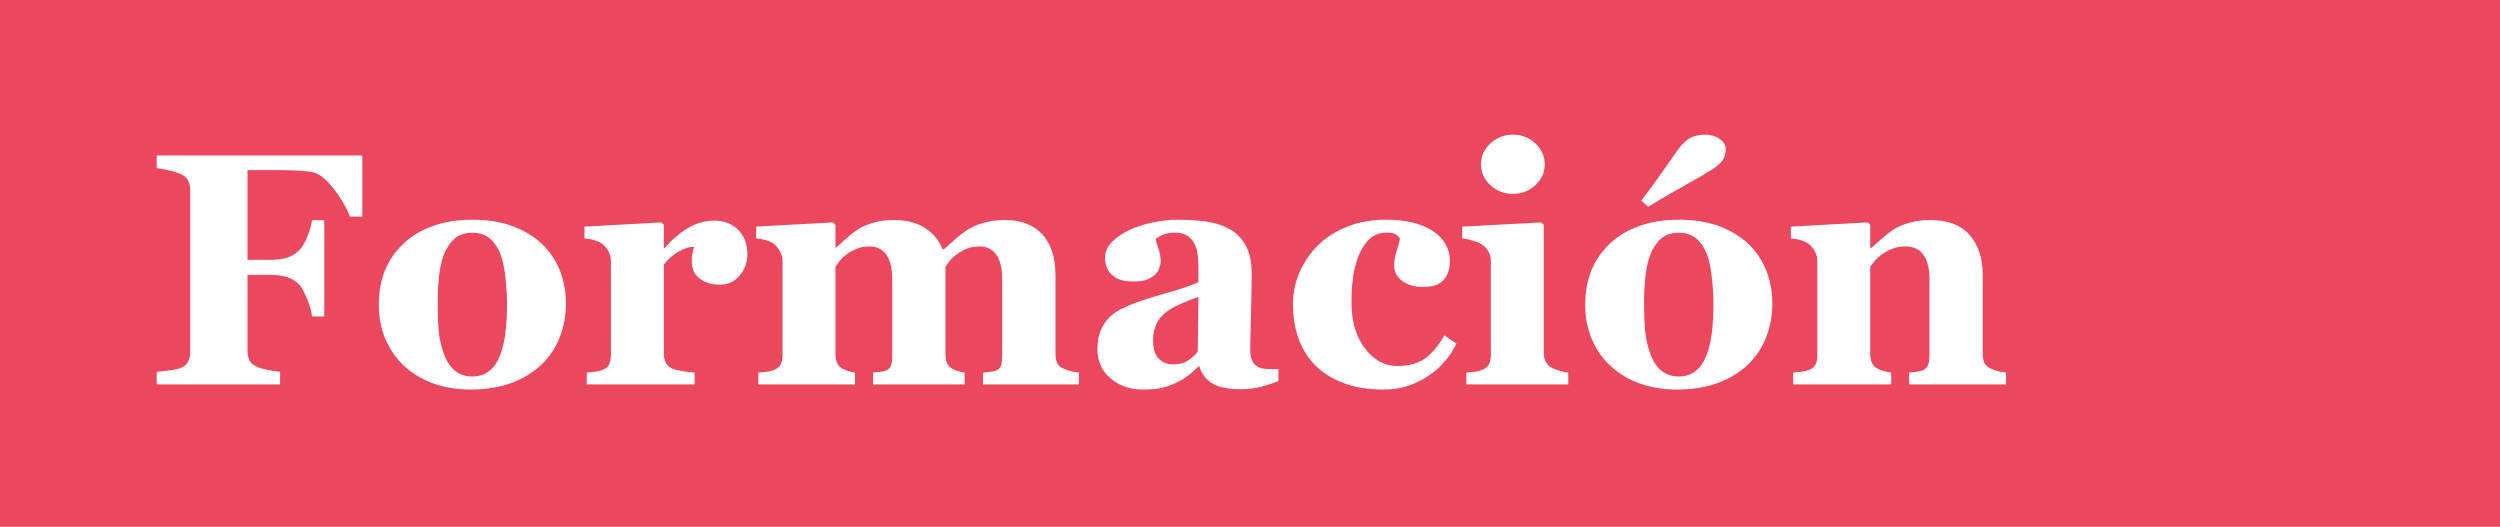 <?xml version="1.0" encoding="utf-8"?>
<!-- Generator: Adobe Illustrator 16.0.0, SVG Export Plug-In . SVG Version: 6.00 Build 0)  -->
<!DOCTYPE svg PUBLIC "-//W3C//DTD SVG 1.1//EN" "http://www.w3.org/Graphics/SVG/1.1/DTD/svg11.dtd">
<svg version="1.1" id="Capa_1" xmlns="http://www.w3.org/2000/svg" xmlns:xlink="http://www.w3.org/1999/xlink" x="0px" y="0px"
	 width="280px" height="59px" viewBox="0 0 280 59" enable-background="new 0 0 280 59" xml:space="preserve">
<rect fill="#EB475E" width="280" height="59"/>
<g>
	<g>
		<path fill="#FFFFFF" d="M40.583,24.261h-1.409c-0.349-0.996-0.965-2.055-1.849-3.178c-0.884-1.122-1.722-1.737-2.516-1.845
			c-0.361-0.048-0.842-0.09-1.443-0.126c-0.601-0.036-1.154-0.054-1.659-0.054H27.72v10.045h2.547c0.723,0,1.349-0.081,1.879-0.244
			c0.53-0.162,1-0.454,1.409-0.876c0.301-0.301,0.593-0.804,0.876-1.509c0.283-0.704,0.454-1.31,0.515-1.815h1.373v10.786h-1.373
			c-0.048-0.542-0.235-1.202-0.56-1.978c-0.325-0.777-0.603-1.292-0.831-1.545c-0.35-0.385-0.795-0.671-1.337-0.858
			c-0.542-0.187-1.192-0.28-1.951-0.28H27.72v8.491c0,0.434,0.081,0.804,0.244,1.111c0.162,0.308,0.472,0.558,0.93,0.75
			c0.265,0.108,0.629,0.208,1.093,0.298c0.463,0.091,0.924,0.16,1.382,0.208v1.409H17.548v-1.409
			c0.349-0.036,0.813-0.087,1.391-0.153c0.578-0.066,0.981-0.147,1.21-0.244c0.434-0.168,0.734-0.403,0.903-0.705
			c0.168-0.301,0.253-0.687,0.253-1.156V21.298c0-0.409-0.075-0.768-0.226-1.075c-0.15-0.307-0.46-0.563-0.93-0.768
			c-0.337-0.145-0.783-0.277-1.337-0.397c-0.554-0.12-0.976-0.199-1.265-0.235v-1.409h23.035V24.261z"/>
		<path fill="#FFFFFF" d="M60.637,27.26c0.891,0.831,1.572,1.825,2.042,2.981s0.705,2.409,0.705,3.758
			c0,1.337-0.232,2.599-0.696,3.785c-0.463,1.187-1.141,2.202-2.032,3.044c-0.952,0.903-2.087,1.596-3.405,2.078
			c-1.319,0.481-2.828,0.723-4.526,0.723c-1.47,0-2.821-0.211-4.056-0.632c-1.234-0.421-2.328-1.054-3.279-1.897
			c-0.916-0.807-1.638-1.804-2.168-2.99c-0.53-1.186-0.795-2.514-0.795-3.983c0-1.445,0.232-2.731,0.696-3.857
			c0.463-1.126,1.159-2.128,2.086-3.008c0.891-0.843,1.99-1.497,3.297-1.96c1.307-0.464,2.767-0.696,4.381-0.696
			c1.686,0,3.171,0.232,4.453,0.696C58.623,25.763,59.721,26.417,60.637,27.26z M56.012,39.78c0.265-0.674,0.46-1.493,0.587-2.457
			c0.126-0.963,0.189-2.083,0.189-3.36c0-0.843-0.061-1.807-0.181-2.891c-0.121-1.084-0.301-1.939-0.542-2.565
			c-0.289-0.759-0.689-1.355-1.201-1.789c-0.512-0.434-1.16-0.65-1.942-0.65c-0.855,0-1.539,0.235-2.051,0.705
			c-0.512,0.47-0.906,1.078-1.183,1.825c-0.253,0.687-0.428,1.49-0.524,2.412c-0.097,0.921-0.145,1.882-0.145,2.881
			c0,1.313,0.042,2.4,0.126,3.261c0.084,0.861,0.289,1.725,0.614,2.592c0.277,0.747,0.674,1.337,1.192,1.771
			c0.518,0.434,1.174,0.65,1.969,0.65c0.723,0,1.343-0.202,1.861-0.605C55.301,41.156,55.71,40.563,56.012,39.78z"/>
		<path fill="#FFFFFF" d="M83.708,28.434c0,0.916-0.283,1.719-0.849,2.412c-0.566,0.693-1.313,1.039-2.24,1.039
			c-0.879,0-1.623-0.222-2.231-0.666c-0.608-0.444-0.913-1.097-0.913-1.961c0-0.42,0.03-0.747,0.09-0.98
			c0.06-0.234,0.114-0.453,0.163-0.657c-0.554,0.024-1.138,0.215-1.752,0.573s-1.156,0.835-1.626,1.432v9.918
			c0,0.422,0.066,0.771,0.199,1.048c0.132,0.277,0.355,0.494,0.668,0.65c0.265,0.133,0.695,0.244,1.292,0.334
			c0.596,0.091,1.026,0.142,1.292,0.154v1.319H65.713v-1.319c0.301-0.024,0.605-0.057,0.912-0.099
			c0.308-0.042,0.569-0.1,0.786-0.172c0.385-0.132,0.65-0.337,0.795-0.614c0.145-0.277,0.217-0.638,0.217-1.084V29.247
			c0-0.434-0.103-0.822-0.307-1.165c-0.205-0.344-0.452-0.617-0.741-0.822c-0.217-0.145-0.491-0.265-0.822-0.361
			c-0.331-0.096-0.695-0.163-1.093-0.199v-1.319l8.618-0.47l0.271,0.271v2.62h0.072c0.831-0.963,1.713-1.719,2.646-2.268
			c0.934-0.548,1.906-0.822,2.918-0.822c1.12,0,2.021,0.346,2.701,1.039C83.367,26.444,83.708,27.338,83.708,28.434z"/>
		<path fill="#FFFFFF" d="M120.834,43.05h-10.731v-1.319c0.263-0.036,0.537-0.066,0.824-0.09c0.287-0.024,0.525-0.084,0.716-0.181
			c0.263-0.12,0.43-0.322,0.502-0.605c0.072-0.283,0.107-0.647,0.107-1.093v-8.437c0-1.24-0.221-2.171-0.662-2.792
			c-0.441-0.62-1.072-0.93-1.893-0.93c-0.52,0-0.981,0.082-1.386,0.244c-0.405,0.163-0.776,0.365-1.114,0.605
			c-0.351,0.253-0.623,0.506-0.815,0.759c-0.193,0.253-0.356,0.47-0.489,0.65v9.702c0,0.434,0.05,0.786,0.152,1.057
			c0.102,0.271,0.29,0.485,0.564,0.641c0.191,0.108,0.409,0.205,0.654,0.289c0.245,0.084,0.504,0.145,0.779,0.181v1.319H97.781
			v-1.319c0.227-0.024,0.501-0.054,0.824-0.09c0.322-0.036,0.561-0.096,0.716-0.181c0.251-0.132,0.415-0.325,0.493-0.578
			s0.117-0.626,0.117-1.12v-8.437c0-1.24-0.221-2.171-0.662-2.792c-0.441-0.62-1.072-0.93-1.893-0.93
			c-0.52,0-0.981,0.082-1.386,0.244c-0.405,0.163-0.776,0.365-1.114,0.605c-0.351,0.253-0.623,0.506-0.815,0.759
			c-0.193,0.253-0.356,0.47-0.489,0.65v9.702c0,0.422,0.054,0.771,0.163,1.048c0.108,0.277,0.301,0.494,0.578,0.65
			c0.192,0.108,0.413,0.205,0.659,0.289c0.247,0.084,0.509,0.145,0.786,0.181v1.319H84.936v-1.319
			c0.313-0.024,0.62-0.054,0.921-0.09c0.301-0.036,0.56-0.096,0.777-0.181c0.385-0.145,0.65-0.353,0.795-0.623
			c0.145-0.271,0.217-0.629,0.217-1.075V29.247c0-0.385-0.103-0.762-0.307-1.129c-0.205-0.368-0.452-0.653-0.741-0.858
			c-0.217-0.145-0.491-0.265-0.822-0.361c-0.332-0.096-0.696-0.163-1.093-0.199v-1.319l8.618-0.47l0.271,0.271v2.547h0.072
			c0.337-0.301,0.738-0.659,1.202-1.075c0.463-0.415,0.9-0.75,1.31-1.002c0.445-0.289,1.018-0.53,1.716-0.723
			c0.698-0.192,1.463-0.289,2.294-0.289c1.373,0,2.521,0.298,3.441,0.894c0.922,0.597,1.575,1.389,1.96,2.376h0.163
			c0.349-0.325,0.777-0.708,1.283-1.147c0.506-0.439,0.969-0.792,1.391-1.057c0.47-0.301,1.069-0.554,1.798-0.759
			c0.729-0.205,1.508-0.307,2.339-0.307c1.818,0,3.219,0.536,4.201,1.608c0.981,1.072,1.472,2.596,1.472,4.571v8.78
			c0,0.446,0.066,0.804,0.199,1.075c0.132,0.271,0.373,0.479,0.723,0.624c0.192,0.084,0.431,0.169,0.714,0.253
			c0.283,0.084,0.611,0.145,0.984,0.181V43.05z"/>
		<path fill="#FFFFFF" d="M143.182,42.67c-0.529,0.229-1.154,0.439-1.875,0.632c-0.722,0.192-1.485,0.289-2.29,0.289
			c-1.479,0-2.566-0.22-3.263-0.659c-0.697-0.44-1.172-1.069-1.425-1.888h-0.108c-0.41,0.41-0.805,0.759-1.186,1.048
			c-0.38,0.289-0.787,0.536-1.221,0.741c-0.567,0.265-1.113,0.463-1.638,0.596c-0.525,0.132-1.257,0.199-2.198,0.199
			c-1.4,0-2.594-0.413-3.583-1.239c-0.989-0.826-1.484-1.921-1.484-3.284c0-0.784,0.108-1.45,0.326-1.999s0.525-1.034,0.923-1.457
			c0.362-0.386,0.781-0.706,1.258-0.959c0.476-0.253,0.998-0.488,1.565-0.705c1.086-0.398,2.389-0.811,3.909-1.239
			s2.63-0.812,3.33-1.149v-1.734c0-0.301-0.024-0.698-0.072-1.192c-0.048-0.494-0.151-0.909-0.307-1.247
			c-0.169-0.385-0.434-0.71-0.795-0.976c-0.361-0.265-0.837-0.397-1.428-0.397c-0.53,0-0.973,0.075-1.328,0.226
			c-0.356,0.15-0.642,0.304-0.858,0.46c0.036,0.241,0.139,0.608,0.308,1.102c0.169,0.494,0.254,0.97,0.254,1.427
			c0,0.205-0.055,0.46-0.163,0.768c-0.109,0.307-0.266,0.551-0.471,0.731c-0.278,0.241-0.589,0.428-0.933,0.56
			c-0.344,0.133-0.873,0.199-1.585,0.199c-1.015,0-1.782-0.244-2.301-0.731c-0.52-0.488-0.779-1.123-0.779-1.906
			c0-0.674,0.268-1.28,0.804-1.815c0.536-0.536,1.189-0.979,1.96-1.328c0.759-0.361,1.632-0.642,2.62-0.84
			c0.987-0.199,1.903-0.298,2.746-0.298c1.168,0,2.24,0.069,3.216,0.208c0.976,0.139,1.854,0.425,2.638,0.858
			c0.747,0.422,1.34,1.033,1.779,1.834c0.44,0.801,0.66,1.846,0.66,3.134c0,1.361-0.027,2.975-0.082,4.842
			c-0.054,1.867-0.081,3.096-0.081,3.686c0,0.542,0.081,0.97,0.244,1.283c0.162,0.313,0.412,0.548,0.75,0.705
			c0.205,0.097,0.527,0.154,0.966,0.171c0.44,0.019,0.84,0.027,1.202,0.027V42.67z M134.221,33.258
			c-0.677,0.229-1.348,0.492-2.013,0.788c-0.665,0.295-1.209,0.606-1.632,0.933c-0.447,0.338-0.797,0.77-1.051,1.295
			c-0.254,0.525-0.381,1.144-0.381,1.856c0,0.941,0.214,1.624,0.644,2.046c0.429,0.423,0.958,0.634,1.586,0.634
			c0.665,0,1.212-0.136,1.641-0.407s0.807-0.607,1.133-1.005L134.221,33.258z"/>
		<path fill="#FFFFFF" d="M154.889,43.628c-1.674,0-3.152-0.244-4.435-0.731c-1.283-0.488-2.34-1.153-3.171-1.997
			c-0.831-0.855-1.451-1.867-1.861-3.035c-0.409-1.168-0.613-2.439-0.613-3.812c0-1.252,0.25-2.445,0.749-3.577
			c0.5-1.132,1.177-2.125,2.032-2.981c0.879-0.879,1.973-1.581,3.279-2.105c1.307-0.523,2.749-0.786,4.327-0.786
			c2.216,0,3.968,0.418,5.257,1.255c1.289,0.837,1.934,1.967,1.934,3.388c0,0.867-0.229,1.566-0.687,2.096
			c-0.458,0.53-1.247,0.795-2.366,0.795c-0.904,0-1.66-0.217-2.268-0.65c-0.608-0.434-0.912-1-0.912-1.698
			c0-0.59,0.096-1.174,0.289-1.752c0.191-0.578,0.307-1.018,0.343-1.319c-0.133-0.217-0.302-0.382-0.506-0.497
			c-0.205-0.114-0.524-0.171-0.958-0.171c-0.541,0-1.035,0.126-1.48,0.379c-0.446,0.253-0.861,0.699-1.247,1.337
			c-0.374,0.603-0.671,1.409-0.895,2.421c-0.223,1.012-0.334,2.229-0.334,3.649c0,2.144,0.503,3.873,1.509,5.185
			c1.006,1.313,2.207,1.969,3.604,1.969c1.338,0,2.4-0.298,3.189-0.895c0.789-0.596,1.49-1.442,2.104-2.538l1.354,0.939
			c-0.373,0.735-0.818,1.406-1.336,2.015c-0.519,0.608-1.139,1.147-1.861,1.617c-0.759,0.494-1.529,0.867-2.313,1.12
			S155.925,43.628,154.889,43.628z"/>
		<path fill="#FFFFFF" d="M175.647,43.05h-11.418v-1.319c0.313-0.024,0.62-0.054,0.921-0.09s0.561-0.096,0.777-0.181
			c0.385-0.145,0.656-0.353,0.813-0.623c0.156-0.271,0.235-0.629,0.235-1.075V29.247c0-0.421-0.097-0.792-0.289-1.111
			c-0.192-0.319-0.434-0.575-0.723-0.768c-0.217-0.145-0.545-0.283-0.984-0.416c-0.44-0.132-0.841-0.217-1.202-0.253v-1.319
			l8.854-0.47l0.271,0.271v14.345c0,0.422,0.091,0.78,0.271,1.075c0.182,0.295,0.439,0.515,0.777,0.66
			c0.24,0.108,0.506,0.205,0.795,0.289c0.289,0.084,0.59,0.145,0.903,0.181V43.05z M173.01,18.407c0,0.916-0.353,1.695-1.057,2.34
			c-0.705,0.644-1.539,0.966-2.502,0.966c-0.977,0-1.816-0.322-2.521-0.966c-0.705-0.645-1.058-1.424-1.058-2.34
			c0-0.915,0.353-1.698,1.058-2.349c0.704-0.65,1.544-0.976,2.521-0.976c0.975,0,1.813,0.325,2.511,0.976
			S173.01,17.492,173.01,18.407z"/>
		<path fill="#FFFFFF" d="M195.756,27.26c0.891,0.831,1.571,1.825,2.041,2.981s0.705,2.409,0.705,3.758
			c0,1.337-0.232,2.599-0.696,3.785c-0.464,1.187-1.142,2.202-2.032,3.044c-0.951,0.903-2.087,1.596-3.405,2.078
			c-1.319,0.481-2.827,0.723-4.526,0.723c-1.469,0-2.82-0.211-4.056-0.632c-1.234-0.421-2.327-1.054-3.278-1.897
			c-0.916-0.807-1.639-1.804-2.168-2.99c-0.531-1.186-0.795-2.514-0.795-3.983c0-1.445,0.231-2.731,0.695-3.857
			c0.463-1.126,1.158-2.128,2.086-3.008c0.892-0.843,1.99-1.497,3.298-1.96c1.307-0.464,2.767-0.696,4.381-0.696
			c1.687,0,3.171,0.232,4.453,0.696C193.741,25.763,194.84,26.417,195.756,27.26z M193.28,16.673c0,0.542-0.124,0.979-0.37,1.31
			c-0.247,0.332-0.642,0.672-1.184,1.021c-0.59,0.386-1.523,0.93-2.801,1.635c-1.276,0.704-2.722,1.544-4.336,2.52l-0.758-0.687
			c1.059-1.409,1.879-2.532,2.457-3.37c0.578-0.837,1.077-1.55,1.499-2.141c0.518-0.734,1.012-1.231,1.481-1.49
			c0.47-0.259,1.054-0.389,1.752-0.389c0.578,0,1.1,0.157,1.563,0.47C193.049,15.866,193.28,16.239,193.28,16.673z M191.131,39.78
			c0.264-0.674,0.46-1.493,0.587-2.457c0.126-0.963,0.189-2.083,0.189-3.36c0-0.843-0.061-1.807-0.181-2.891
			c-0.121-1.084-0.301-1.939-0.542-2.565c-0.289-0.759-0.689-1.355-1.201-1.789c-0.513-0.434-1.159-0.65-1.942-0.65
			c-0.855,0-1.539,0.235-2.051,0.705s-0.906,1.078-1.184,1.825c-0.252,0.687-0.428,1.49-0.523,2.412
			c-0.097,0.921-0.145,1.882-0.145,2.881c0,1.313,0.042,2.4,0.127,3.261c0.084,0.861,0.289,1.725,0.613,2.592
			c0.277,0.747,0.675,1.337,1.193,1.771c0.518,0.434,1.174,0.65,1.969,0.65c0.723,0,1.343-0.202,1.861-0.605
			C190.42,41.156,190.829,40.563,191.131,39.78z"/>
		<path fill="#FFFFFF" d="M224.68,43.05h-10.857v-1.319c0.229-0.024,0.506-0.054,0.83-0.09c0.326-0.036,0.572-0.096,0.741-0.181
			c0.253-0.132,0.434-0.325,0.542-0.578s0.162-0.626,0.162-1.12v-8.455c0-1.229-0.227-2.153-0.68-2.773
			c-0.452-0.62-1.119-0.93-2.001-0.93c-0.483,0-0.933,0.072-1.35,0.217s-0.824,0.355-1.223,0.632
			c-0.351,0.241-0.632,0.488-0.843,0.741s-0.389,0.476-0.534,0.668v9.702c0,0.422,0.06,0.774,0.181,1.057
			c0.12,0.283,0.318,0.497,0.596,0.641c0.193,0.108,0.434,0.205,0.723,0.289c0.289,0.084,0.572,0.145,0.85,0.181v1.319h-10.984
			v-1.319c0.301-0.024,0.605-0.057,0.912-0.099c0.308-0.042,0.569-0.1,0.786-0.172c0.386-0.132,0.65-0.337,0.795-0.614
			c0.145-0.277,0.217-0.638,0.217-1.084V29.247c0-0.373-0.097-0.741-0.289-1.102s-0.446-0.656-0.759-0.885
			c-0.217-0.145-0.49-0.265-0.822-0.361c-0.331-0.096-0.695-0.163-1.093-0.199v-1.319l8.618-0.47l0.271,0.271v2.62h0.072
			c0.337-0.301,0.747-0.662,1.229-1.084c0.481-0.421,0.927-0.765,1.337-1.03c0.445-0.289,1.029-0.536,1.752-0.741
			c0.723-0.205,1.494-0.307,2.313-0.307c1.963,0,3.436,0.557,4.418,1.671c0.981,1.114,1.473,2.592,1.473,4.435v8.853
			c0,0.446,0.065,0.801,0.198,1.066c0.132,0.265,0.38,0.476,0.741,0.632c0.191,0.084,0.43,0.169,0.713,0.253
			c0.283,0.084,0.605,0.145,0.967,0.181V43.05z"/>
	</g>
</g>
</svg>
